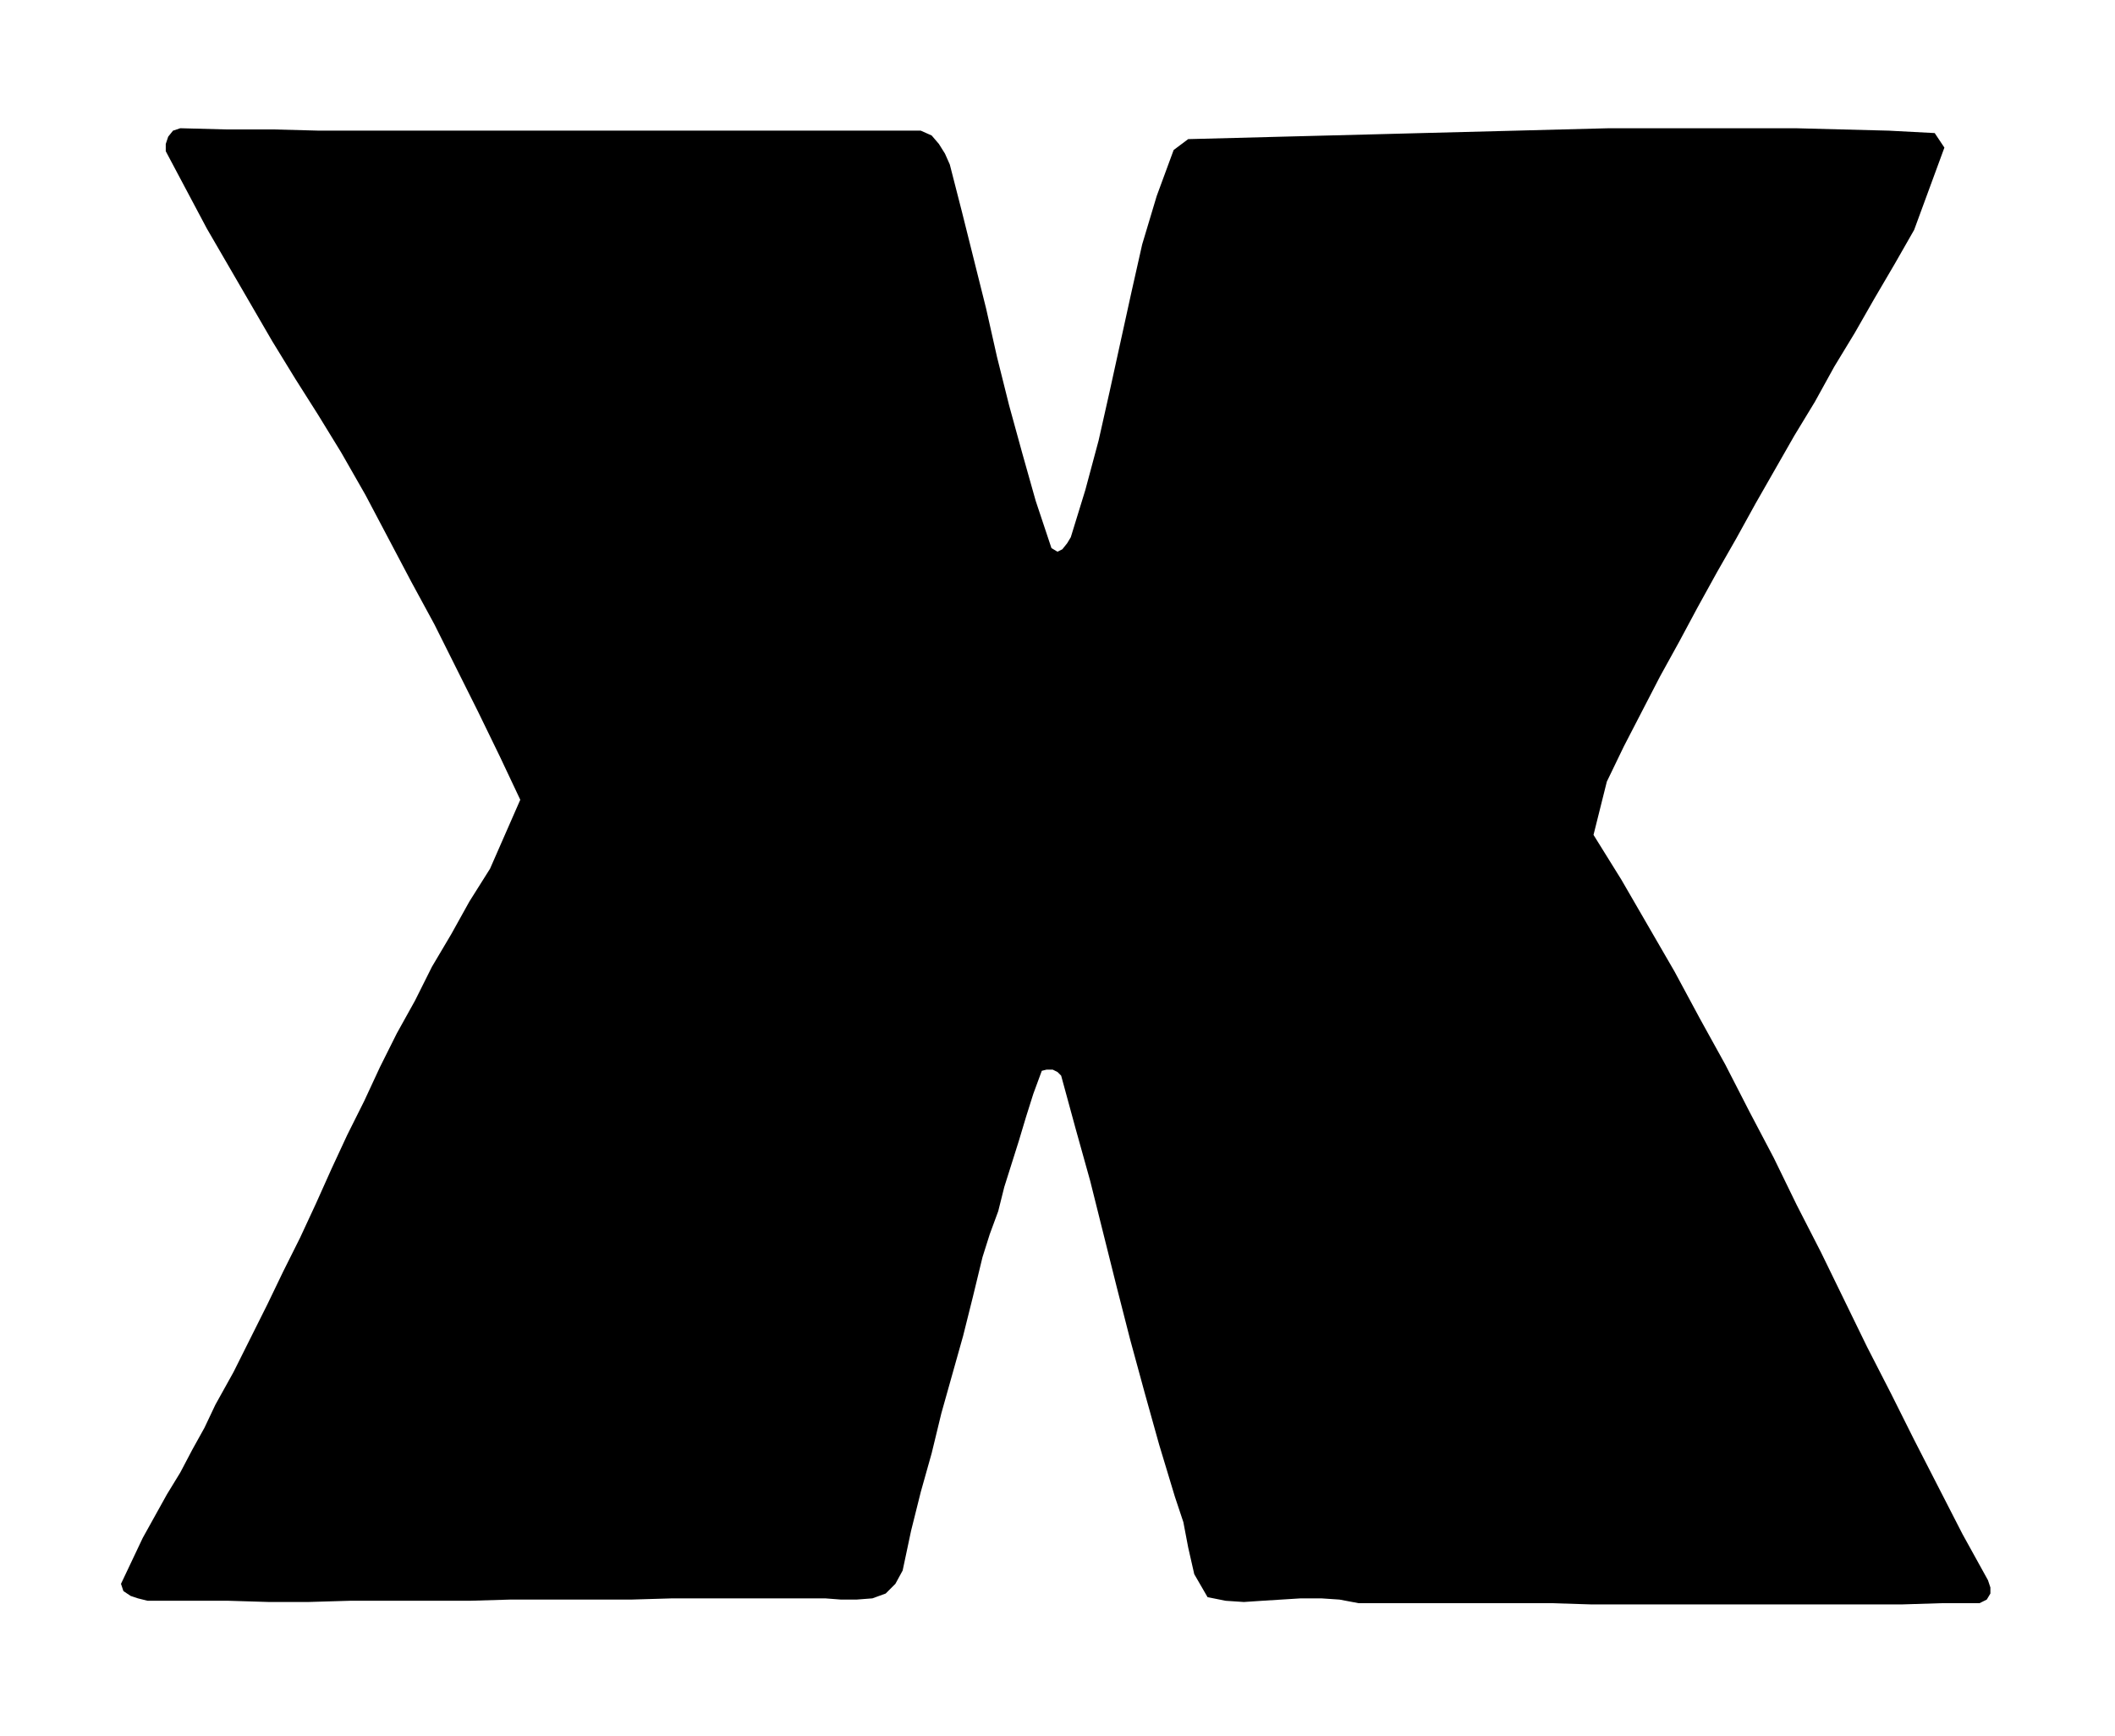 <svg xmlns="http://www.w3.org/2000/svg" width="1.748in" height="137.76" fill-rule="evenodd" stroke-linecap="round" preserveAspectRatio="none" viewBox="0 0 1748 1435"><style>.brush0{fill:#fff}.pen0{stroke:#000;stroke-width:1;stroke-linejoin:round}.brush1{fill:none}</style><path d="m1607 122-25 68-16 28-17 29-16 28-17 28-16 29-17 28-16 28-16 28-16 29-16 28-16 29-15 28-16 29-15 29-15 29-14 29-11 44 23 37 22 38 22 38 21 39 21 38 20 39 20 38 19 39 20 39 19 39 19 39 20 39 19 38 20 39 20 39 21 38 2 6v5l-3 5-6 3h-32l-32 1h-257l-32-1h-160l-16-3-15-1h-17l-16 1-16 1-15 1-15-1-15-3-11-19-5-22-4-21-7-21-13-43-12-43-12-44-11-43-11-44-11-44-12-43-12-44-3-3-4-2h-5l-4 1-7 19-6 19-6 20-6 19-6 19-5 20-7 19-6 19-8 33-8 32-9 32-9 32-8 33-9 32-8 32-7 33-6 11-8 8-11 4-13 1h-13l-13-1H556l-34 1H422l-34 1h-99l-34 1h-33l-33-1h-67l-8-2-6-2-6-4-2-6 9-19 9-19 10-18 10-18 11-18 10-19 10-18 9-19 15-27 14-28 14-28 13-27 14-28 13-28 13-29 13-28 14-28 13-28 14-28 15-27 14-28 16-27 15-27 17-27 25-57-17-36-18-37-18-36-18-36-19-35-19-36-19-36-20-35-19-31-19-30-19-31-18-31-18-31-18-31-17-32-17-32v-6l2-6 4-5 6-2 38 1h39l38 1h497l9 4 6 7 5 8 4 9 10 39 10 40 10 40 9 40 10 40 11 40 11 39 13 39 5 3 4-2 4-5 3-5 12-39 11-41 9-40 9-41 9-41 9-40 12-40 14-38 12-9 39-1 38-1 39-1 39-1 38-1 39-1 39-1 38-1 39-1h154l38 1 39 1 38 2 8 12z" style="fill:#000;stroke:none"/></svg>
